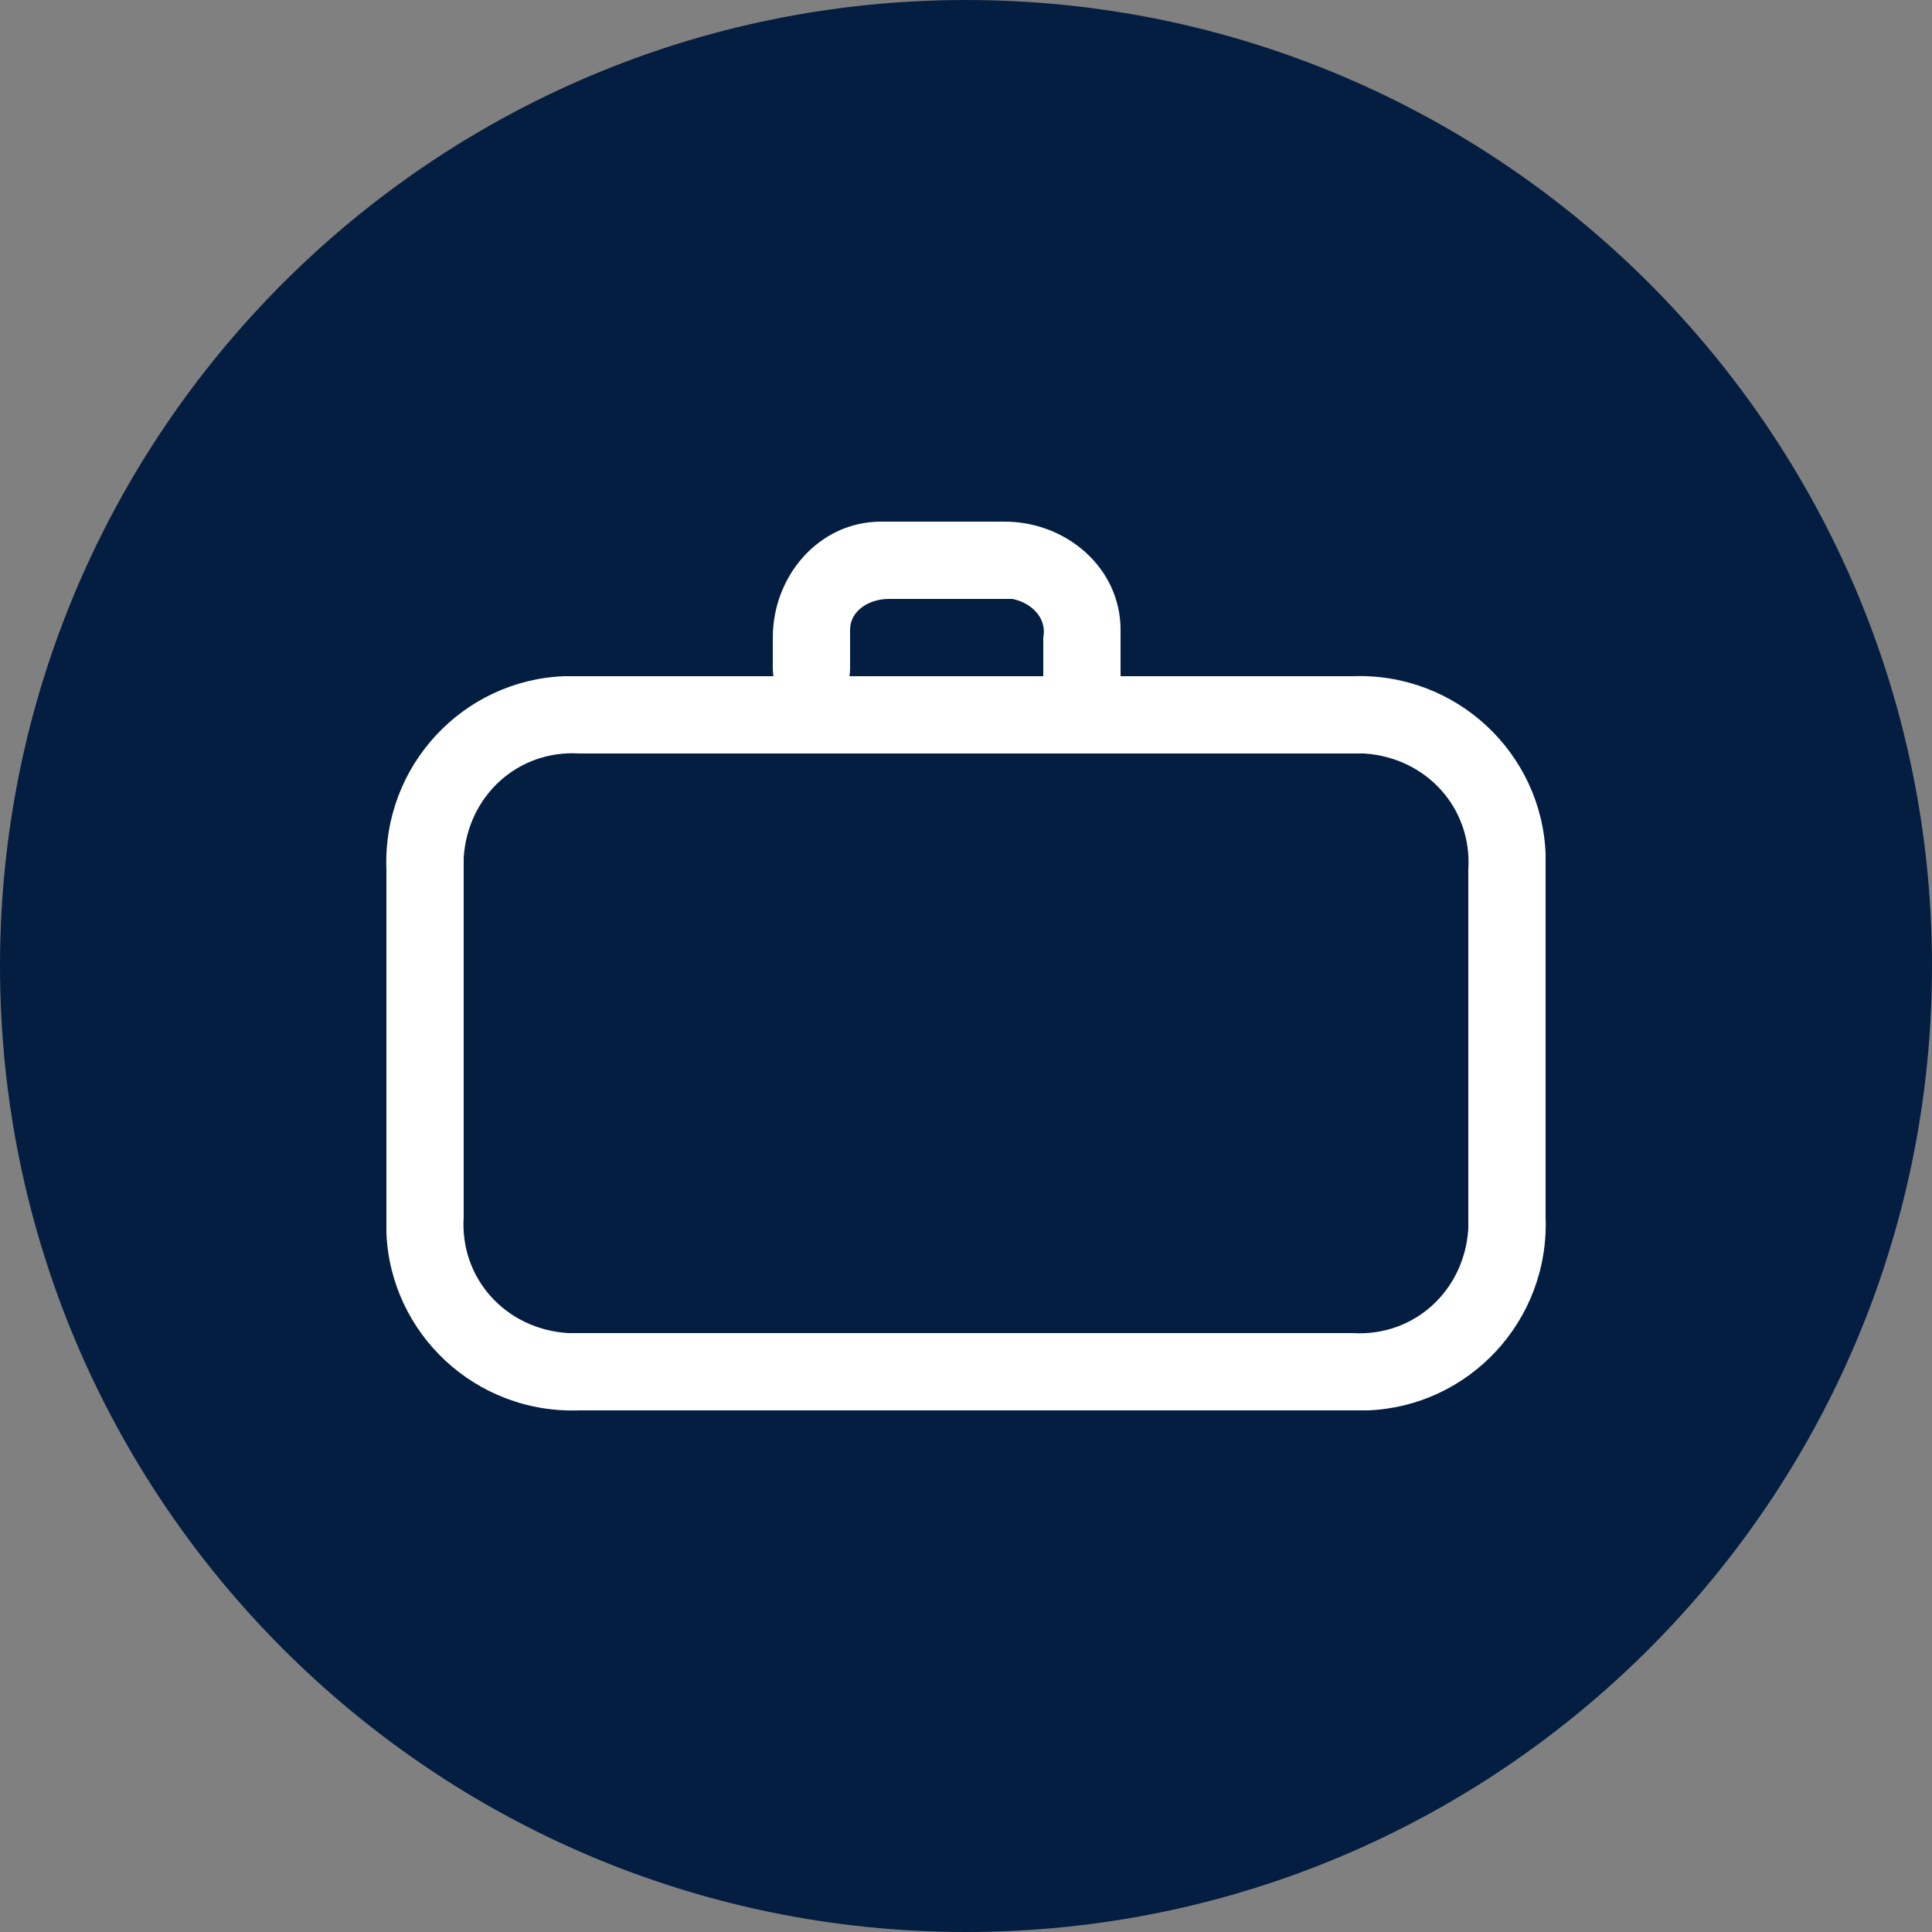 <?xml version="1.0" encoding="utf-8"?>
<!-- Generator: Adobe Illustrator 22.1.0, SVG Export Plug-In . SVG Version: 6.00 Build 0)  -->
<svg version="1.1" id="Layer_1" xmlns="http://www.w3.org/2000/svg" xmlns:xlink="http://www.w3.org/1999/xlink" x="0px" y="0px"
	 viewBox="0 0 50 50" style="enable-background:new 0 0 50 50;" xml:space="preserve">
<rect x="0" y="0" width="50" height="50" fill="#808080" stroke="none"/>
<style type="text/css">
	.st0{fill:#041E41;}
	.st1{fill:#FFFFFF;}
</style>
<title>Furnish_1</title>
<path class="st0" d="M25,50c13.8,0,25-11.2,25-25S38.8,0,25,0S0,11.2,0,25S11.2,50,25,50"/>
<path class="st1" d="M35,36.5H15c-2.7,0.1-4.9-2-5-4.6c0-0.1,0-0.2,0-0.4v-9c-0.1-2.7,2-4.9,4.6-5c0.1,0,0.2,0,0.4,0h20
	c2.7-0.1,4.9,2,5,4.6c0,0.1,0,0.2,0,0.4v9c0.1,2.7-2,4.9-4.6,5C35.2,36.5,35.1,36.5,35,36.5z M15,19.5c-1.6-0.1-2.9,1.1-3,2.7
	c0,0.1,0,0.2,0,0.3v9c-0.1,1.6,1.1,2.9,2.7,3c0.1,0,0.2,0,0.3,0h20c1.6,0.1,2.9-1.1,3-2.7c0-0.1,0-0.2,0-0.3v-9
	c0.1-1.6-1.1-2.9-2.7-3c-0.1,0-0.2,0-0.3,0H15z"/>
<path class="st1" d="M28,19.5c-0.6,0-1-0.4-1-1v-2c0.1-0.5-0.3-0.9-0.8-1c-0.1,0-0.1,0-0.2,0h-3c-0.5,0-1,0.3-1,0.8
	c0,0.1,0,0.1,0,0.2v0.8c0,0.6-0.4,1-1,1s-1-0.4-1-1v-0.8c0-1.6,1.2-3,2.8-3c0.1,0,0.1,0,0.2,0h3c1.6,0,3,1.2,3,2.8
	c0,0.1,0,0.1,0,0.2v2C29,19.1,28.6,19.5,28,19.5z"/>
</svg>
